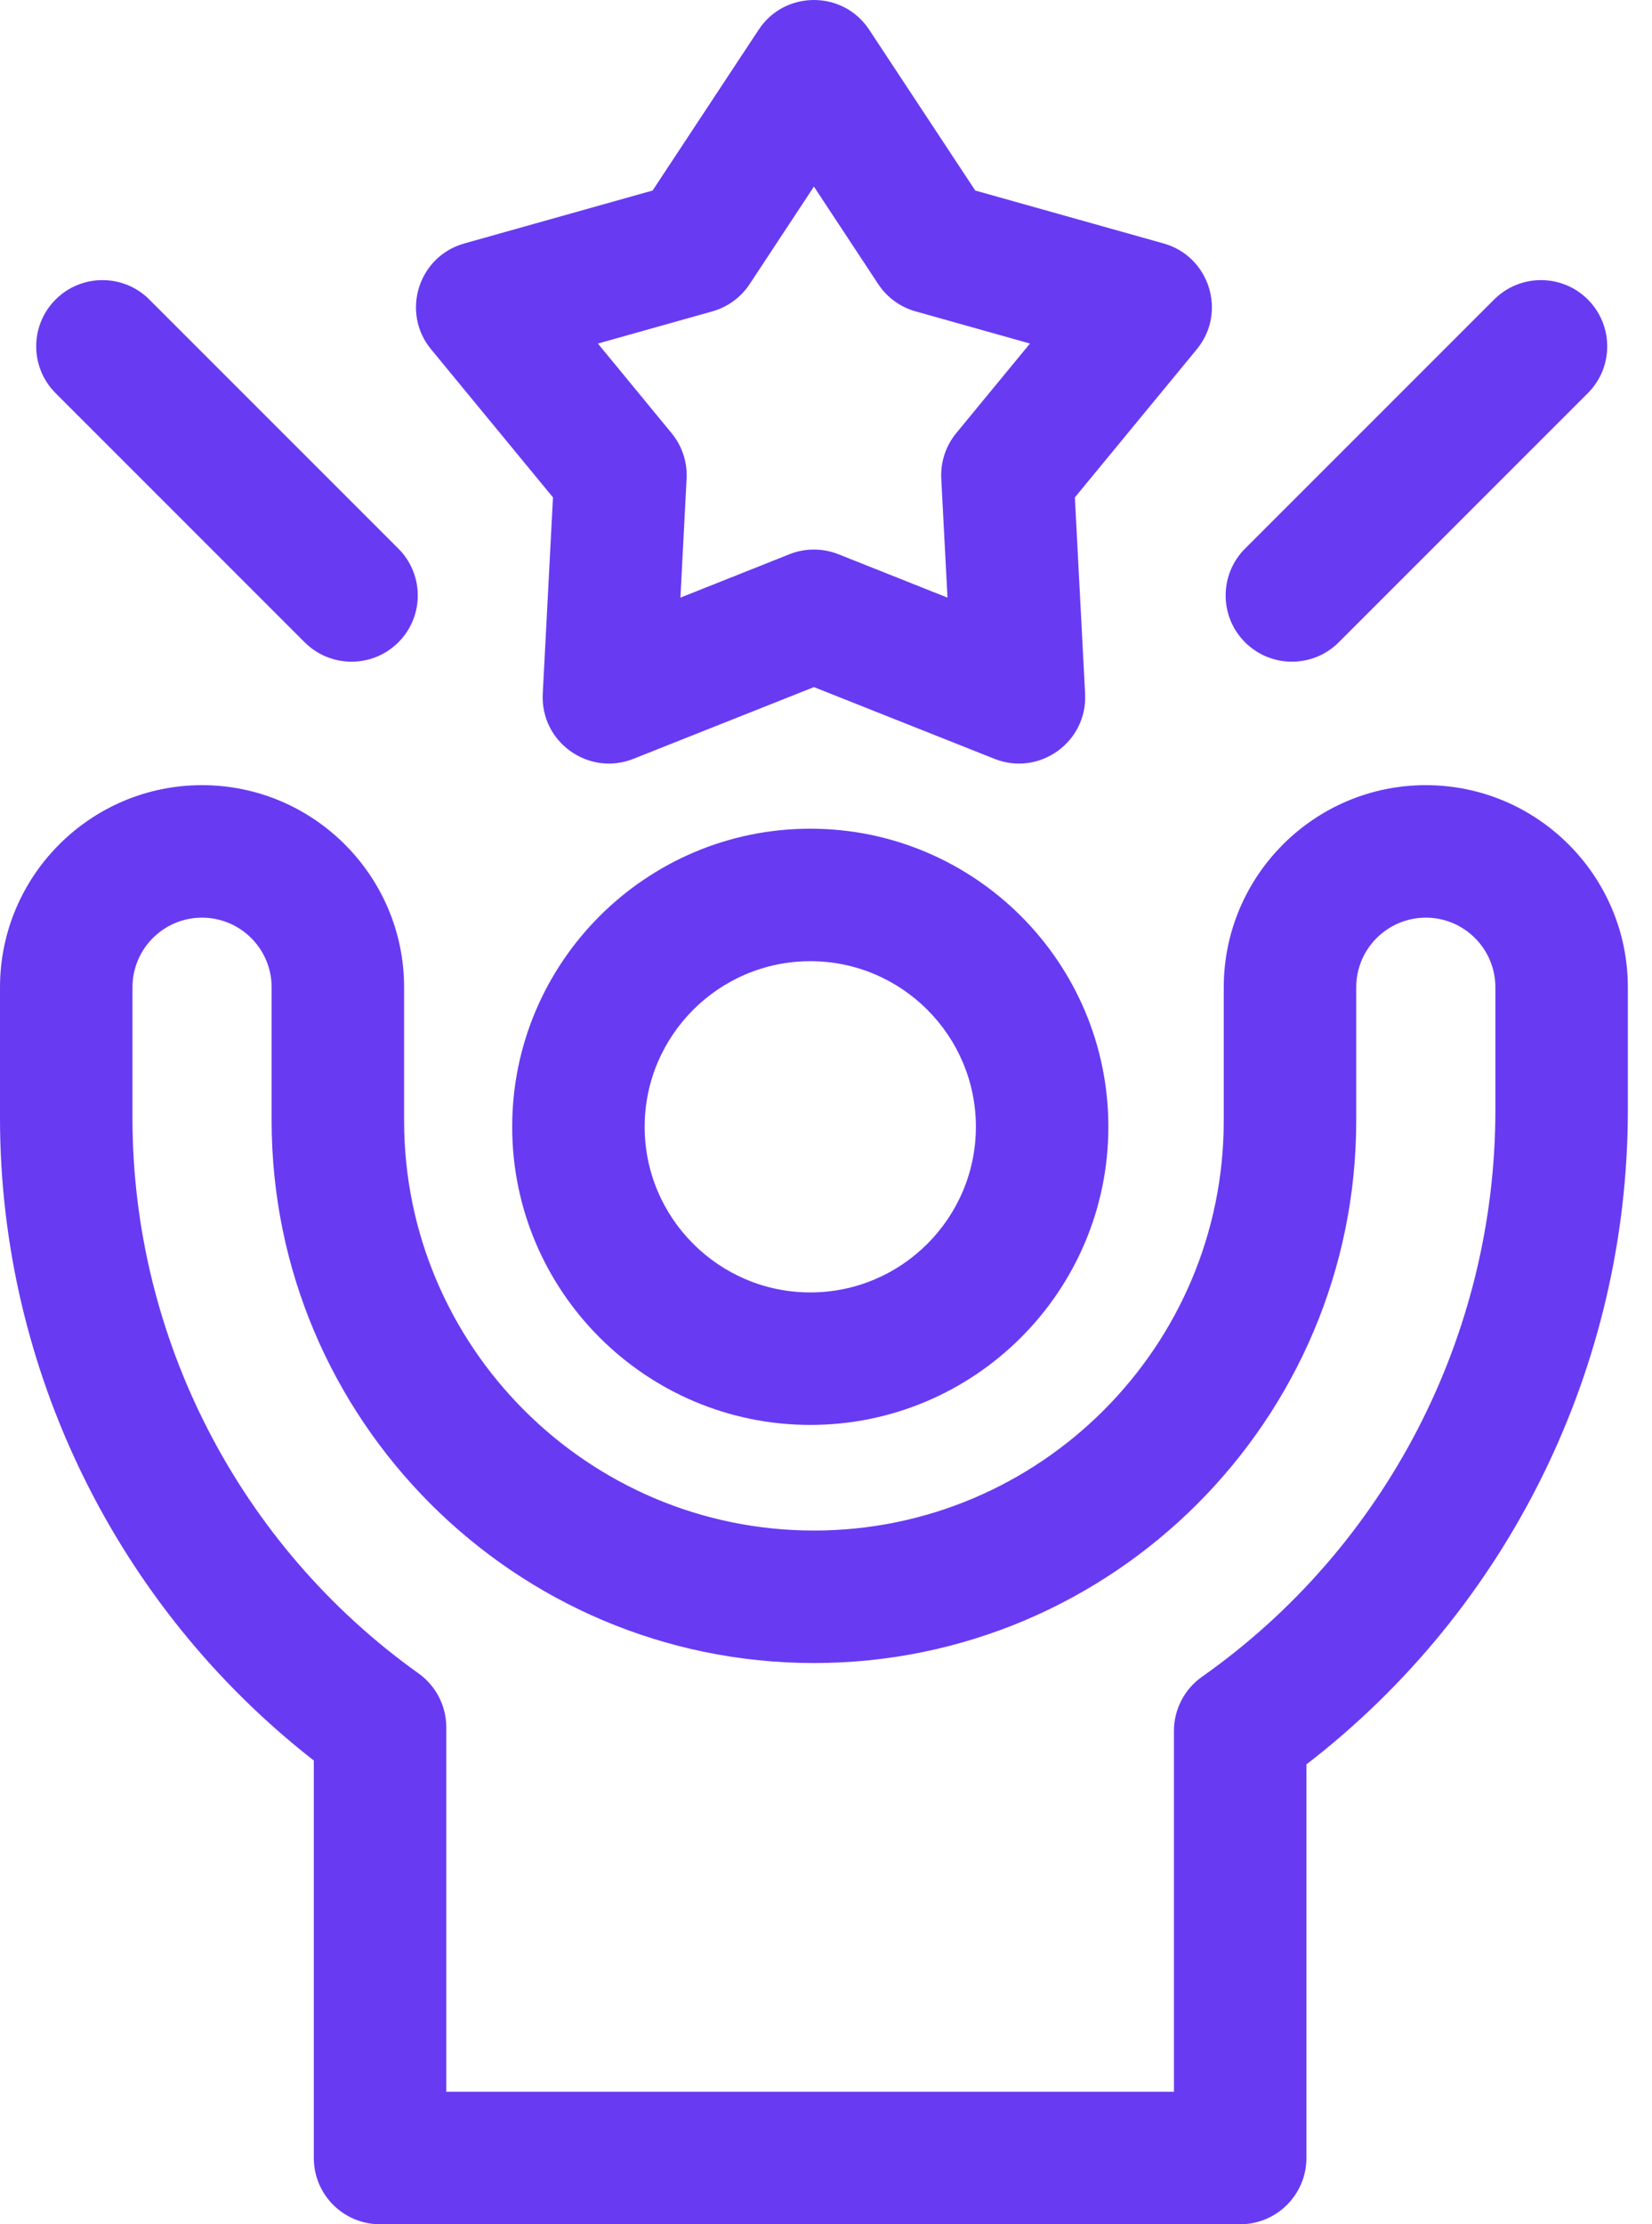 <svg width="26" height="35" viewBox="0 0 26 35" fill="none" xmlns="http://www.w3.org/2000/svg">
<path d="M12.753 13.04C10.166 13.04 8.061 15.145 8.061 17.731C8.061 20.318 10.166 22.422 12.753 22.422C15.34 22.422 17.444 20.318 17.444 17.731C17.444 15.145 15.34 13.04 12.753 13.04ZM12.753 20.337C11.316 20.337 10.146 19.168 10.146 17.731C10.146 16.294 11.316 15.125 12.753 15.125C14.19 15.125 15.359 16.294 15.359 17.731C15.359 19.168 14.19 20.337 12.753 20.337Z" fill="#683BF2"/>
<path d="M22.44 12.355C20.687 12.355 19.26 13.782 19.26 15.536V17.635C19.26 21.191 16.367 24.084 12.811 24.084C9.254 24.084 6.36 21.191 6.36 17.635V15.536C6.36 13.782 4.933 12.355 3.179 12.355C1.426 12.355 0 13.782 0 15.536V17.596C0 21.544 1.836 25.282 4.939 27.703V33.958C4.939 34.533 5.405 35 5.981 35H19.518C20.094 35 20.561 34.533 20.561 33.958V27.764C23.739 25.316 25.62 21.508 25.62 17.468V15.536C25.62 13.782 24.194 12.355 22.44 12.355ZM18.476 27.237V32.915H7.024V27.18C7.024 26.844 6.861 26.528 6.587 26.332C3.767 24.32 2.085 21.054 2.085 17.596V15.536C2.085 14.931 2.575 14.44 3.179 14.44C3.784 14.44 4.275 14.931 4.275 15.536V17.635C4.275 22.341 8.104 26.169 12.811 26.169C17.516 26.169 21.345 22.341 21.345 17.635V15.536C21.345 14.931 21.836 14.44 22.441 14.44C23.044 14.44 23.535 14.931 23.535 15.536V17.468C23.535 21.015 21.809 24.348 18.918 26.385C18.641 26.58 18.476 26.898 18.476 27.237Z" fill="#683BF2"/>
<path d="M8.703 7.827L8.542 10.918C8.504 11.68 9.267 12.22 9.968 11.941L12.81 10.812L15.652 11.941C16.354 12.22 17.116 11.68 17.078 10.918L16.917 7.827L18.835 5.497C19.313 4.919 19.039 4.035 18.313 3.831L15.349 2.998L13.68 0.468C13.269 -0.156 12.35 -0.156 11.94 0.468L10.271 2.998L7.307 3.831C6.58 4.036 6.308 4.92 6.785 5.497L8.703 7.827ZM11.798 4.471L12.81 2.936L13.822 4.471C13.96 4.68 14.169 4.833 14.411 4.9L16.21 5.406L15.05 6.815C14.885 7.016 14.801 7.271 14.814 7.531L14.912 9.404L13.195 8.721C12.949 8.623 12.671 8.623 12.425 8.721L10.709 9.404L10.806 7.531C10.819 7.271 10.735 7.016 10.569 6.815L9.41 5.406L11.21 4.9C11.451 4.833 11.66 4.68 11.798 4.471Z" fill="#683BF2"/>
<path d="M4.795 10.107C5.203 10.514 5.863 10.514 6.27 10.107C6.677 9.7 6.677 9.04 6.27 8.633L2.35 4.713C1.943 4.306 1.282 4.306 0.875 4.713C0.468 5.12 0.468 5.78 0.875 6.187L4.795 10.107Z" fill="#683BF2"/>
<path d="M21.07 10.107L24.99 6.187C25.397 5.78 25.397 5.12 24.99 4.713C24.583 4.306 23.923 4.306 23.515 4.713L19.595 8.633C19.188 9.04 19.188 9.7 19.595 10.107C20.003 10.514 20.663 10.514 21.07 10.107Z" fill="#683BF2"/>
</svg>
